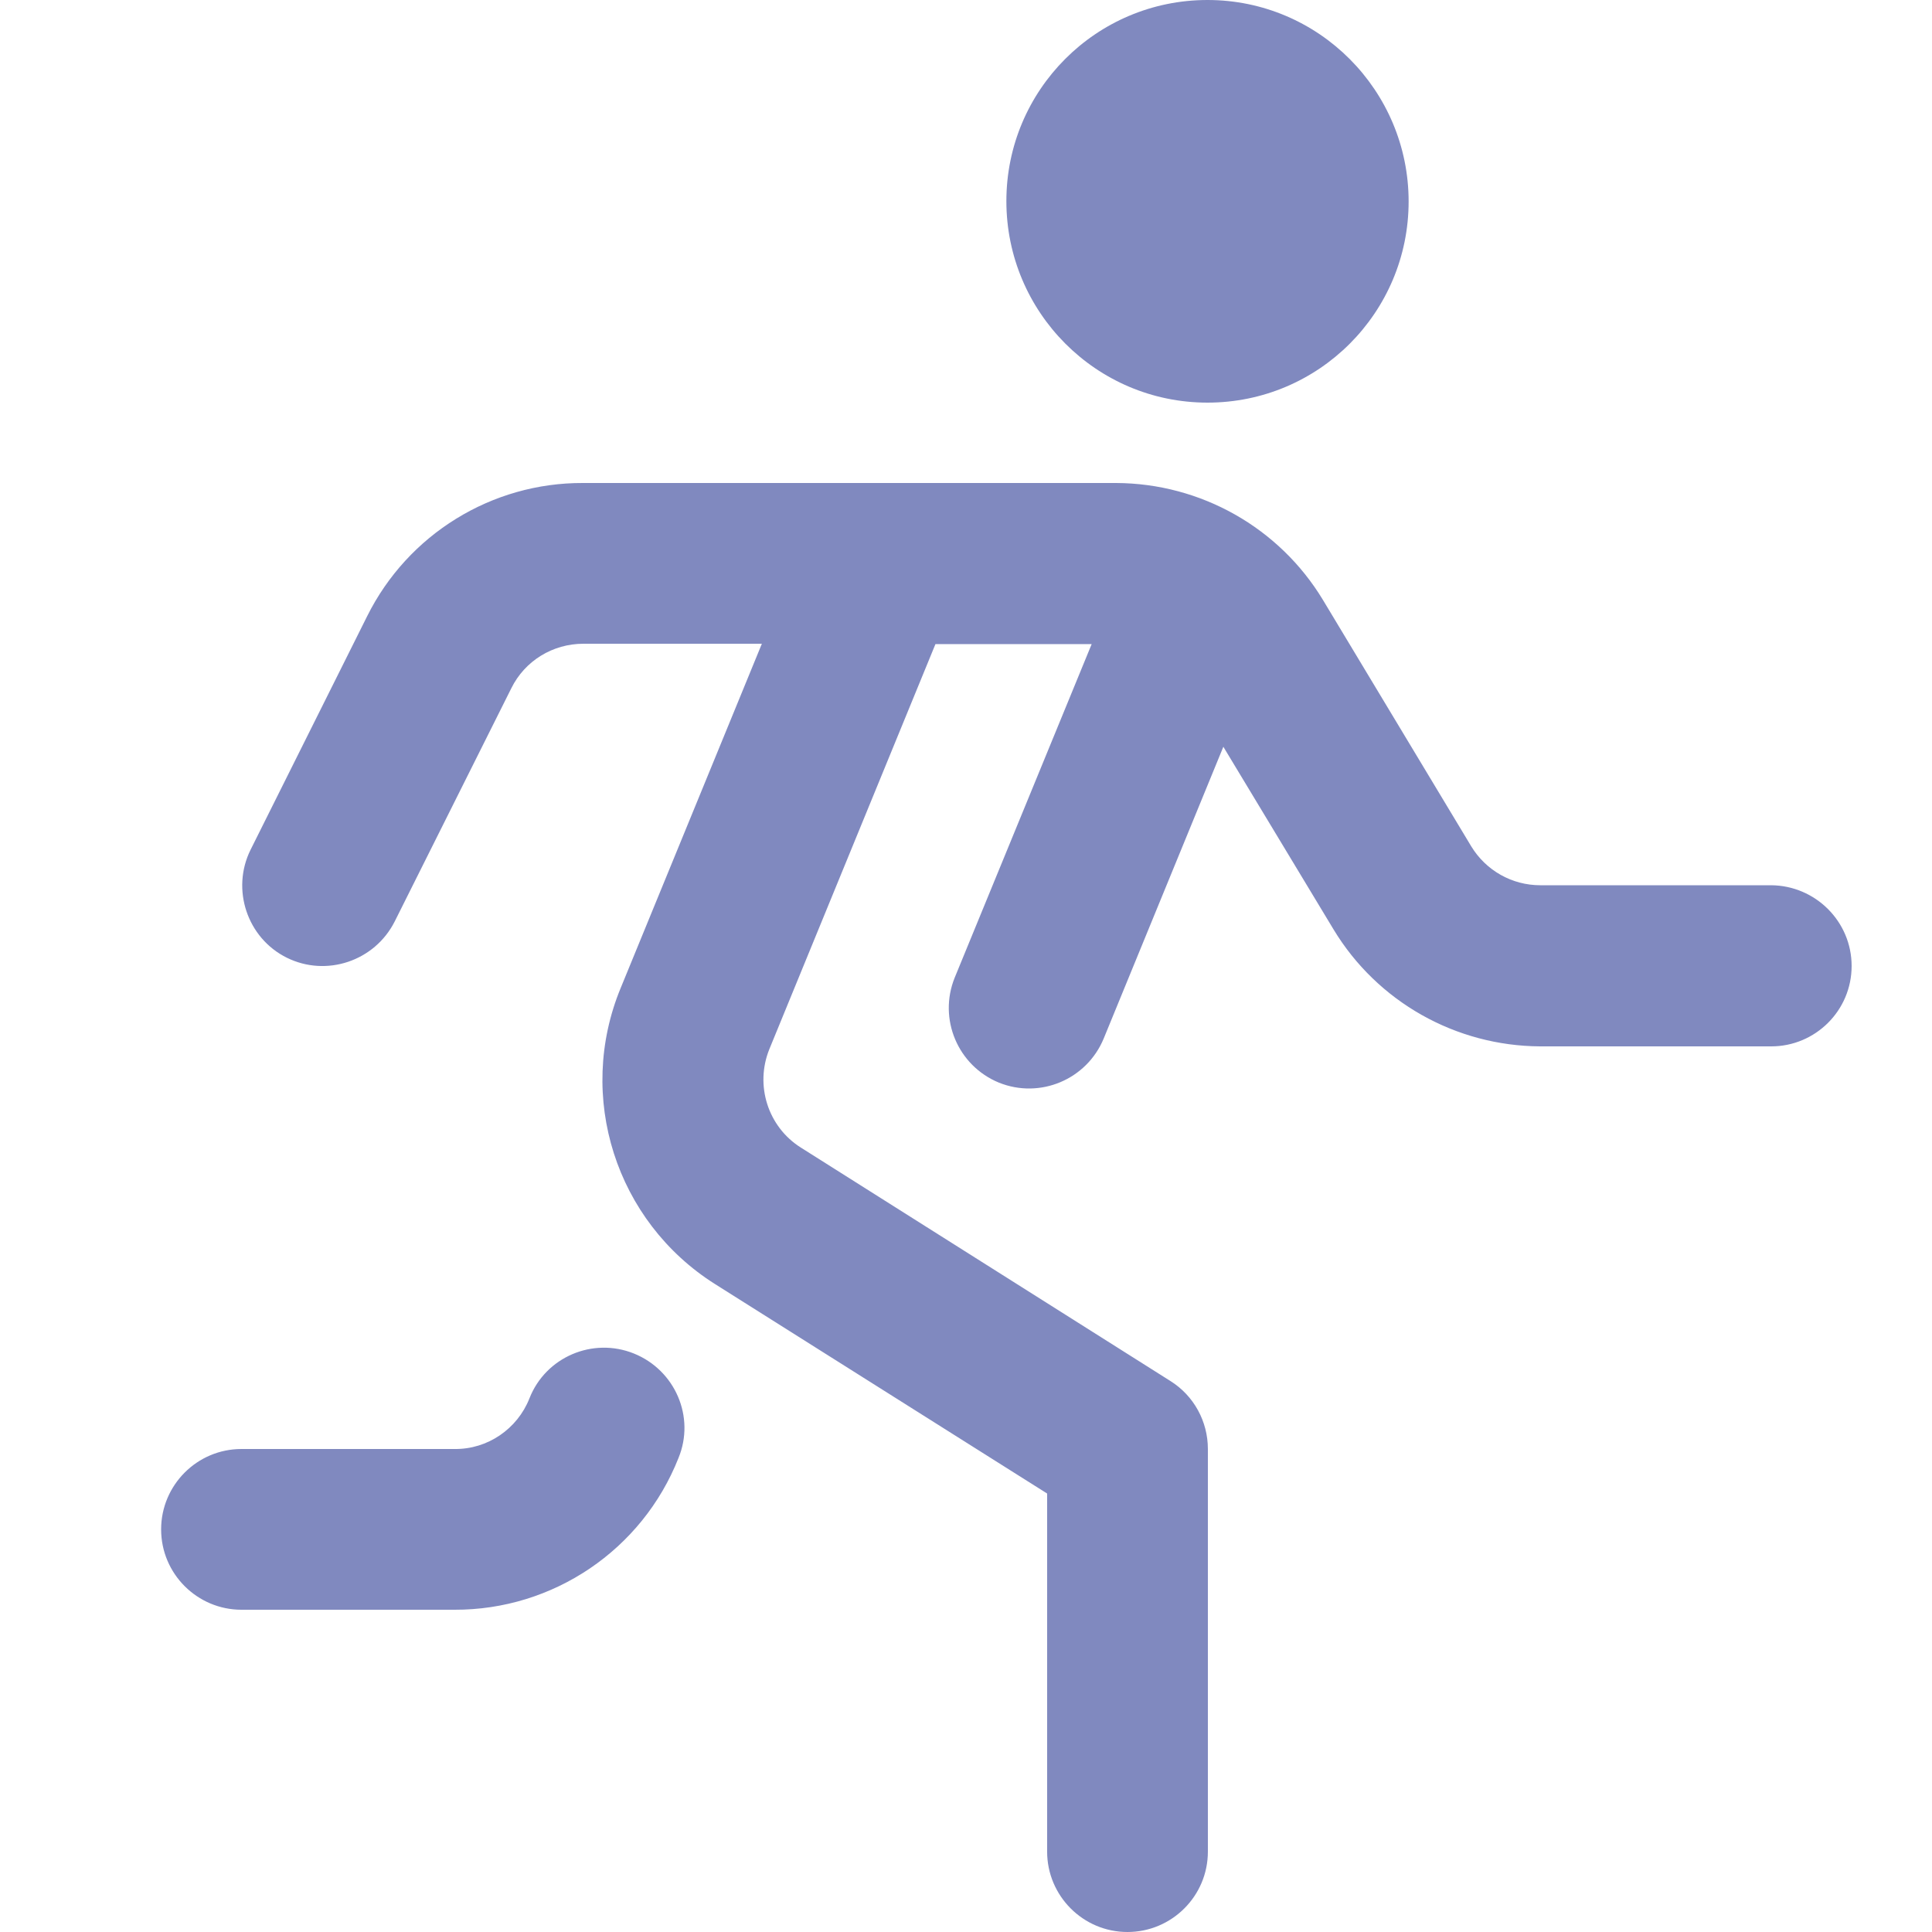 <svg xmlns="http://www.w3.org/2000/svg" xmlns:xlink="http://www.w3.org/1999/xlink" id="Layer_1" x="0px" y="0px" viewBox="0 0 512 512" style="enable-background:new 0 0 512 512;" xml:space="preserve"><style type="text/css">	.st0{fill:#8089BF;}</style><path class="st0" d="M490.7,256c0,11.8-9.6,21.3-21.3,21.3h-61.2c-22.4-0.1-43.2-11.8-54.8-31l-29.2-48.4l-31.7,77.3 c-4.5,10.9-16.9,16.1-27.8,11.7c-10.9-4.5-16.1-16.9-11.7-27.8l36.3-88.4h-41.4l-44,107.3c-3.9,9.6-0.4,20.6,8.3,26.1l98,61.9 c6.2,3.9,9.9,10.7,9.9,18v106.7c0,11.8-9.6,21.3-21.3,21.3c-11.8,0-21.3-9.6-21.3-21.3v-94.9l-88-55.5c-26.3-16.6-36.9-49.7-25-78.5 l37.4-91.2h-47.3c-8.1,0-15.5,4.5-19.1,11.8l-30.9,61.8c-5.3,10.5-18.1,14.8-28.6,9.6s-14.8-18.1-9.6-28.6l30.9-61.9 c10.8-21.7,33-35.4,57.2-35.3h141.3c22.4,0.1,43.2,11.8,54.8,31l39.3,65.3c3.9,6.4,10.8,10.3,18.3,10.3h61.2 C481.1,234.7,490.7,244.2,490.7,256z M168,358.7c-10.9-4.4-23.4,0.9-27.7,11.9c0,0,0,0,0,0c-3.2,8.1-11.1,13.5-19.8,13.4H64 c-11.8,0-21.3,9.6-21.3,21.3c0,11.8,9.6,21.3,21.3,21.3h56.4c26.2,0.1,49.8-15.9,59.4-40.2C184.3,375.5,178.9,363.1,168,358.7 C168,358.7,168,358.7,168,358.7z M320,106.7c29.5,0,53.3-23.9,53.3-53.3S349.5,0,320,0c-29.5,0-53.3,23.9-53.3,53.3 S290.5,106.7,320,106.7z"></path></svg>